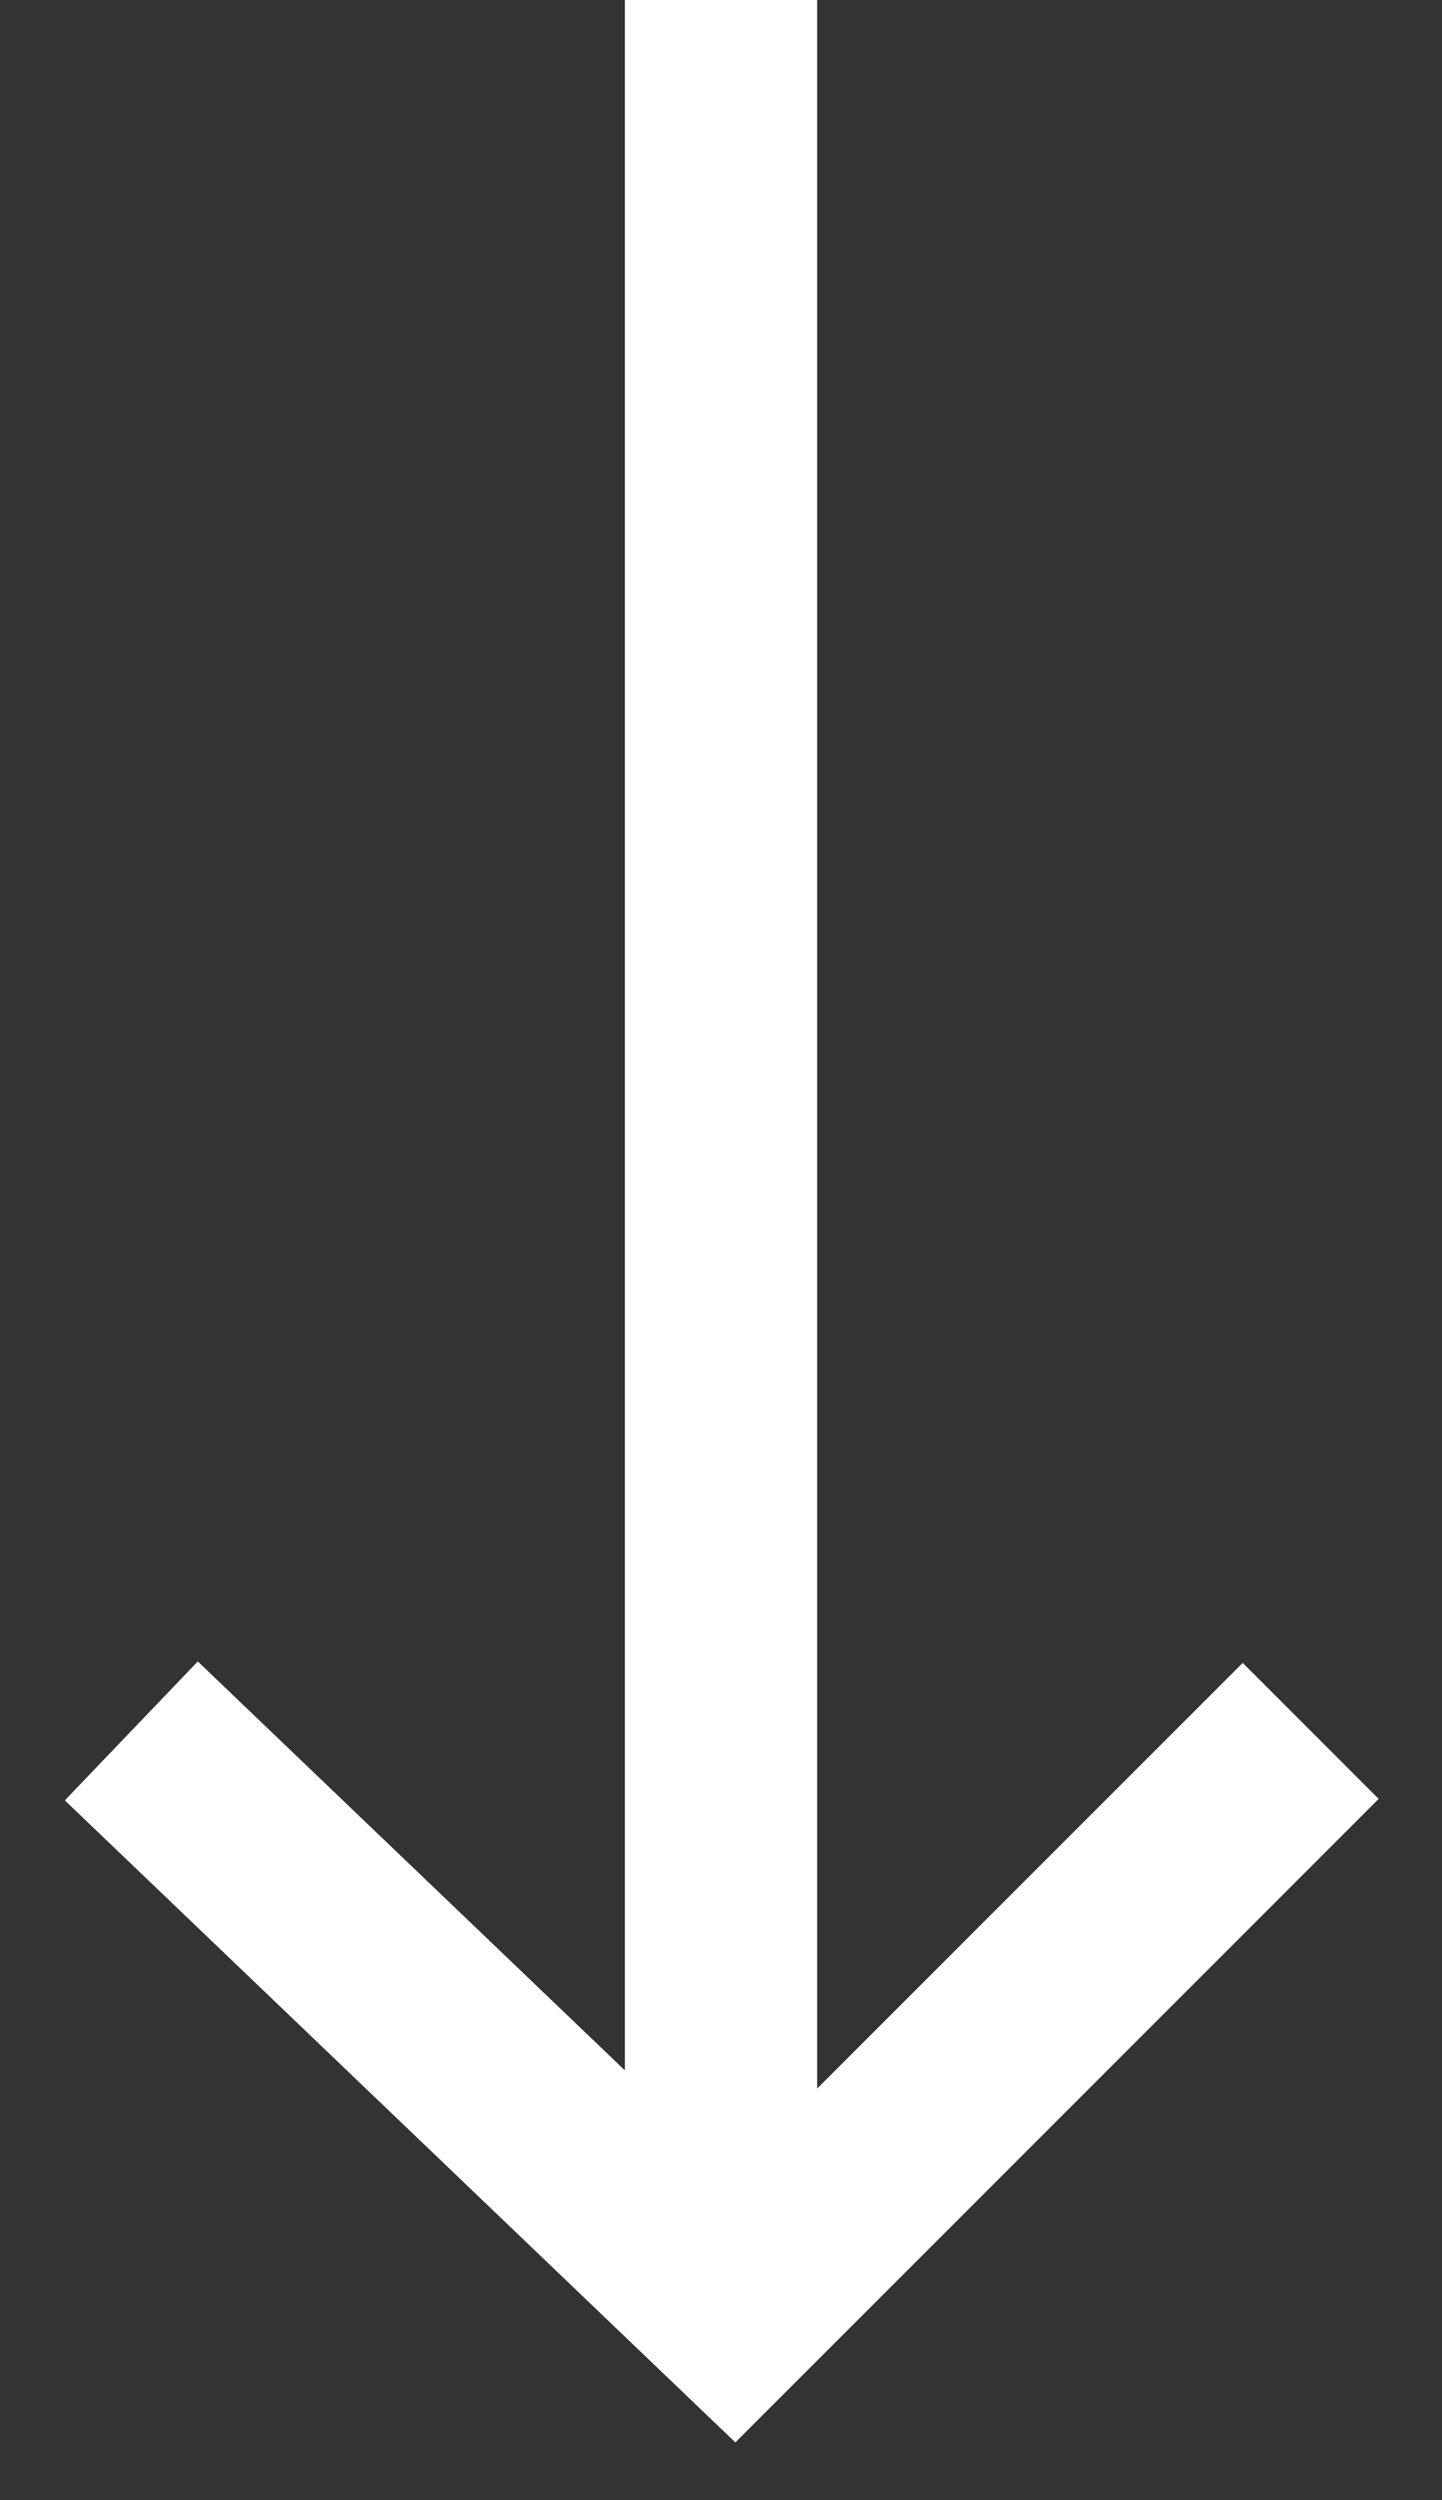 <svg width="15" height="26" viewBox="0 0 15 26" fill="none" xmlns="http://www.w3.org/2000/svg">
<rect x="0" y="0" width="15" height="26" fill="#333333" stroke="none"/>
<path d="M1.366 18L7.634 24L13.634 18" stroke="white" stroke-width="2" stroke-miterlimit="10"/>
<path d="M7.5 24L7.5 0" stroke="white" stroke-width="2" stroke-miterlimit="10"/>
</svg>
